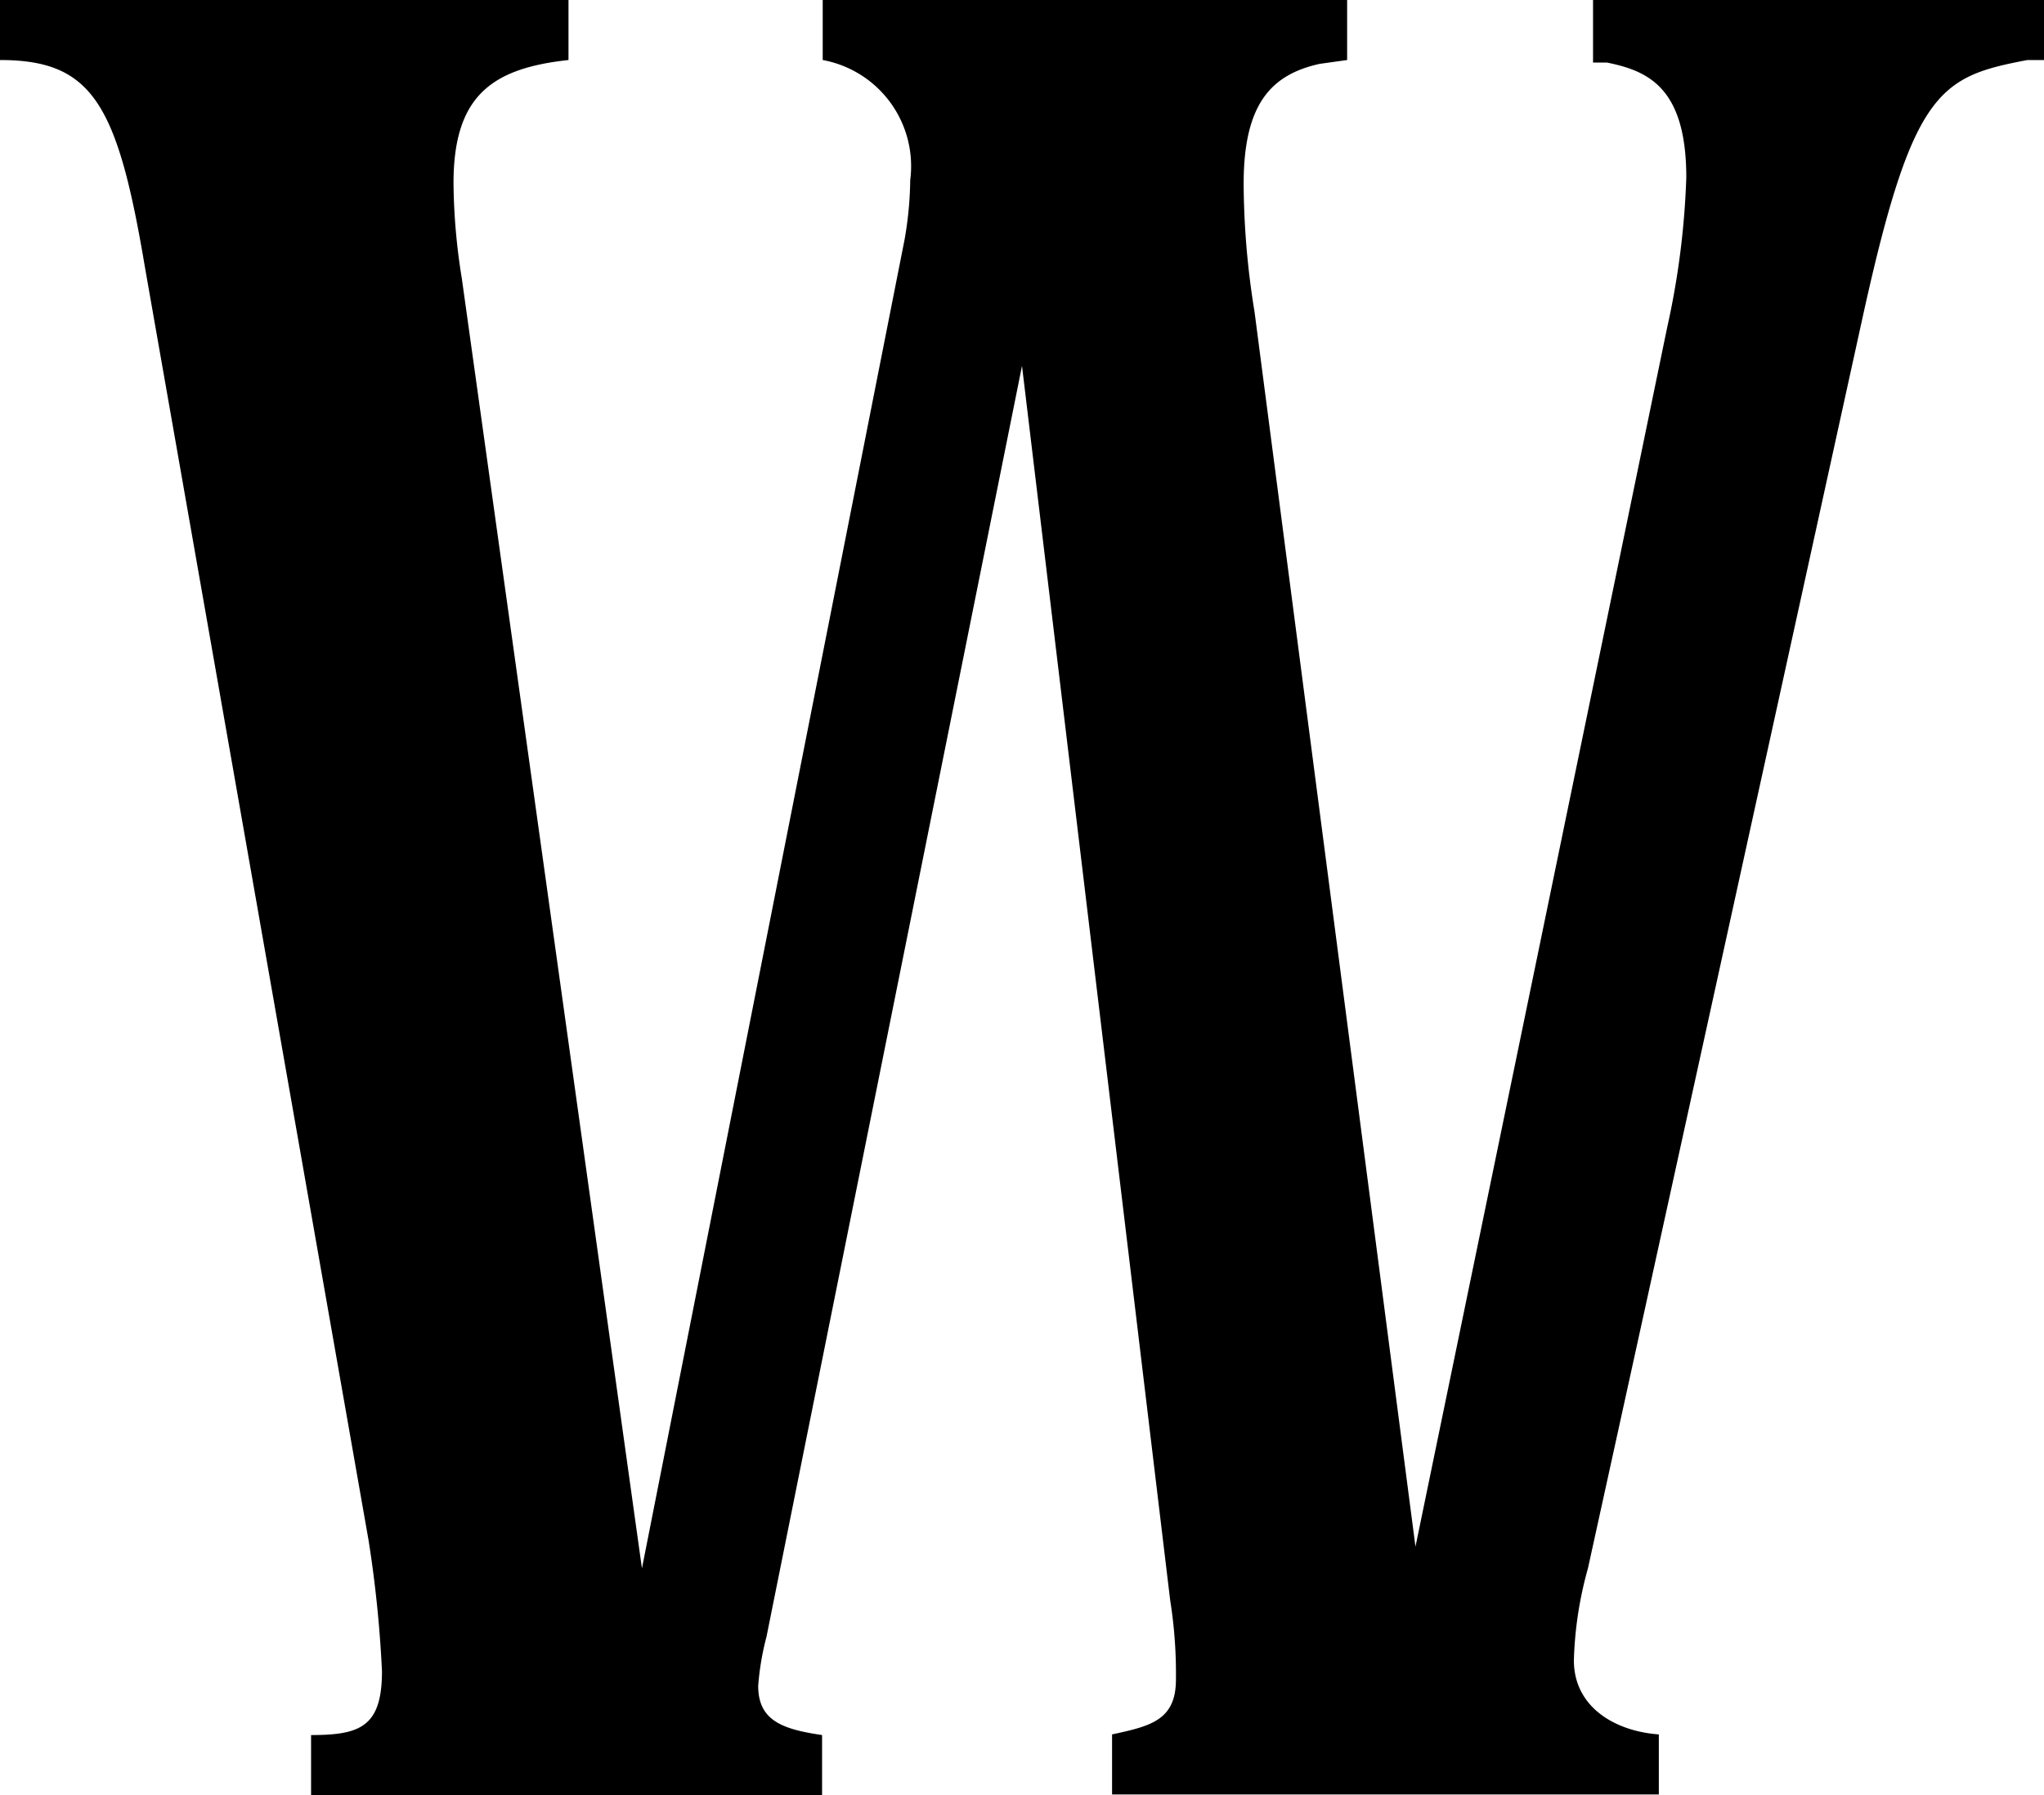 <svg id="Layer_1" data-name="Layer 1" xmlns="http://www.w3.org/2000/svg" viewBox="0 0 32 28.11"><path d="M8.9,0V.94c-1.2.13-1.8.56-1.8,1.93a9.76,9.76,0,0,0,.13,1.49l2.82,20.2,4.11-20.8a5.65,5.65,0,0,0,.09-.94A1.69,1.69,0,0,0,12.88.94V0h8.21V.94L20.66,1c-.77.17-1.19.64-1.19,1.88a12.78,12.78,0,0,0,.17,2l2.52,19.34L26.1,5.13a12.7,12.7,0,0,0,.3-2.35c0-1.41-.6-1.67-1.24-1.8l-.22,0V0H32V.94l-.26,0c-1.37.26-1.79.47-2.56,3.94L24.86,24.56A5.92,5.92,0,0,0,24.64,26c0,.73.64,1.11,1.33,1.16v.94H17.41v-.94c.6-.13,1-.22,1-.86a7.33,7.33,0,0,0-.09-1.24L16,5.73l-4,19.9a4.26,4.26,0,0,0-.13.77c0,.55.39.68,1,.77v.94h-8v-.94c.77,0,1.11-.13,1.11-1a18.75,18.75,0,0,0-.21-2.05L2.27,4.19C1.84,1.63,1.45.94,0,.94V0Z"/></svg>
